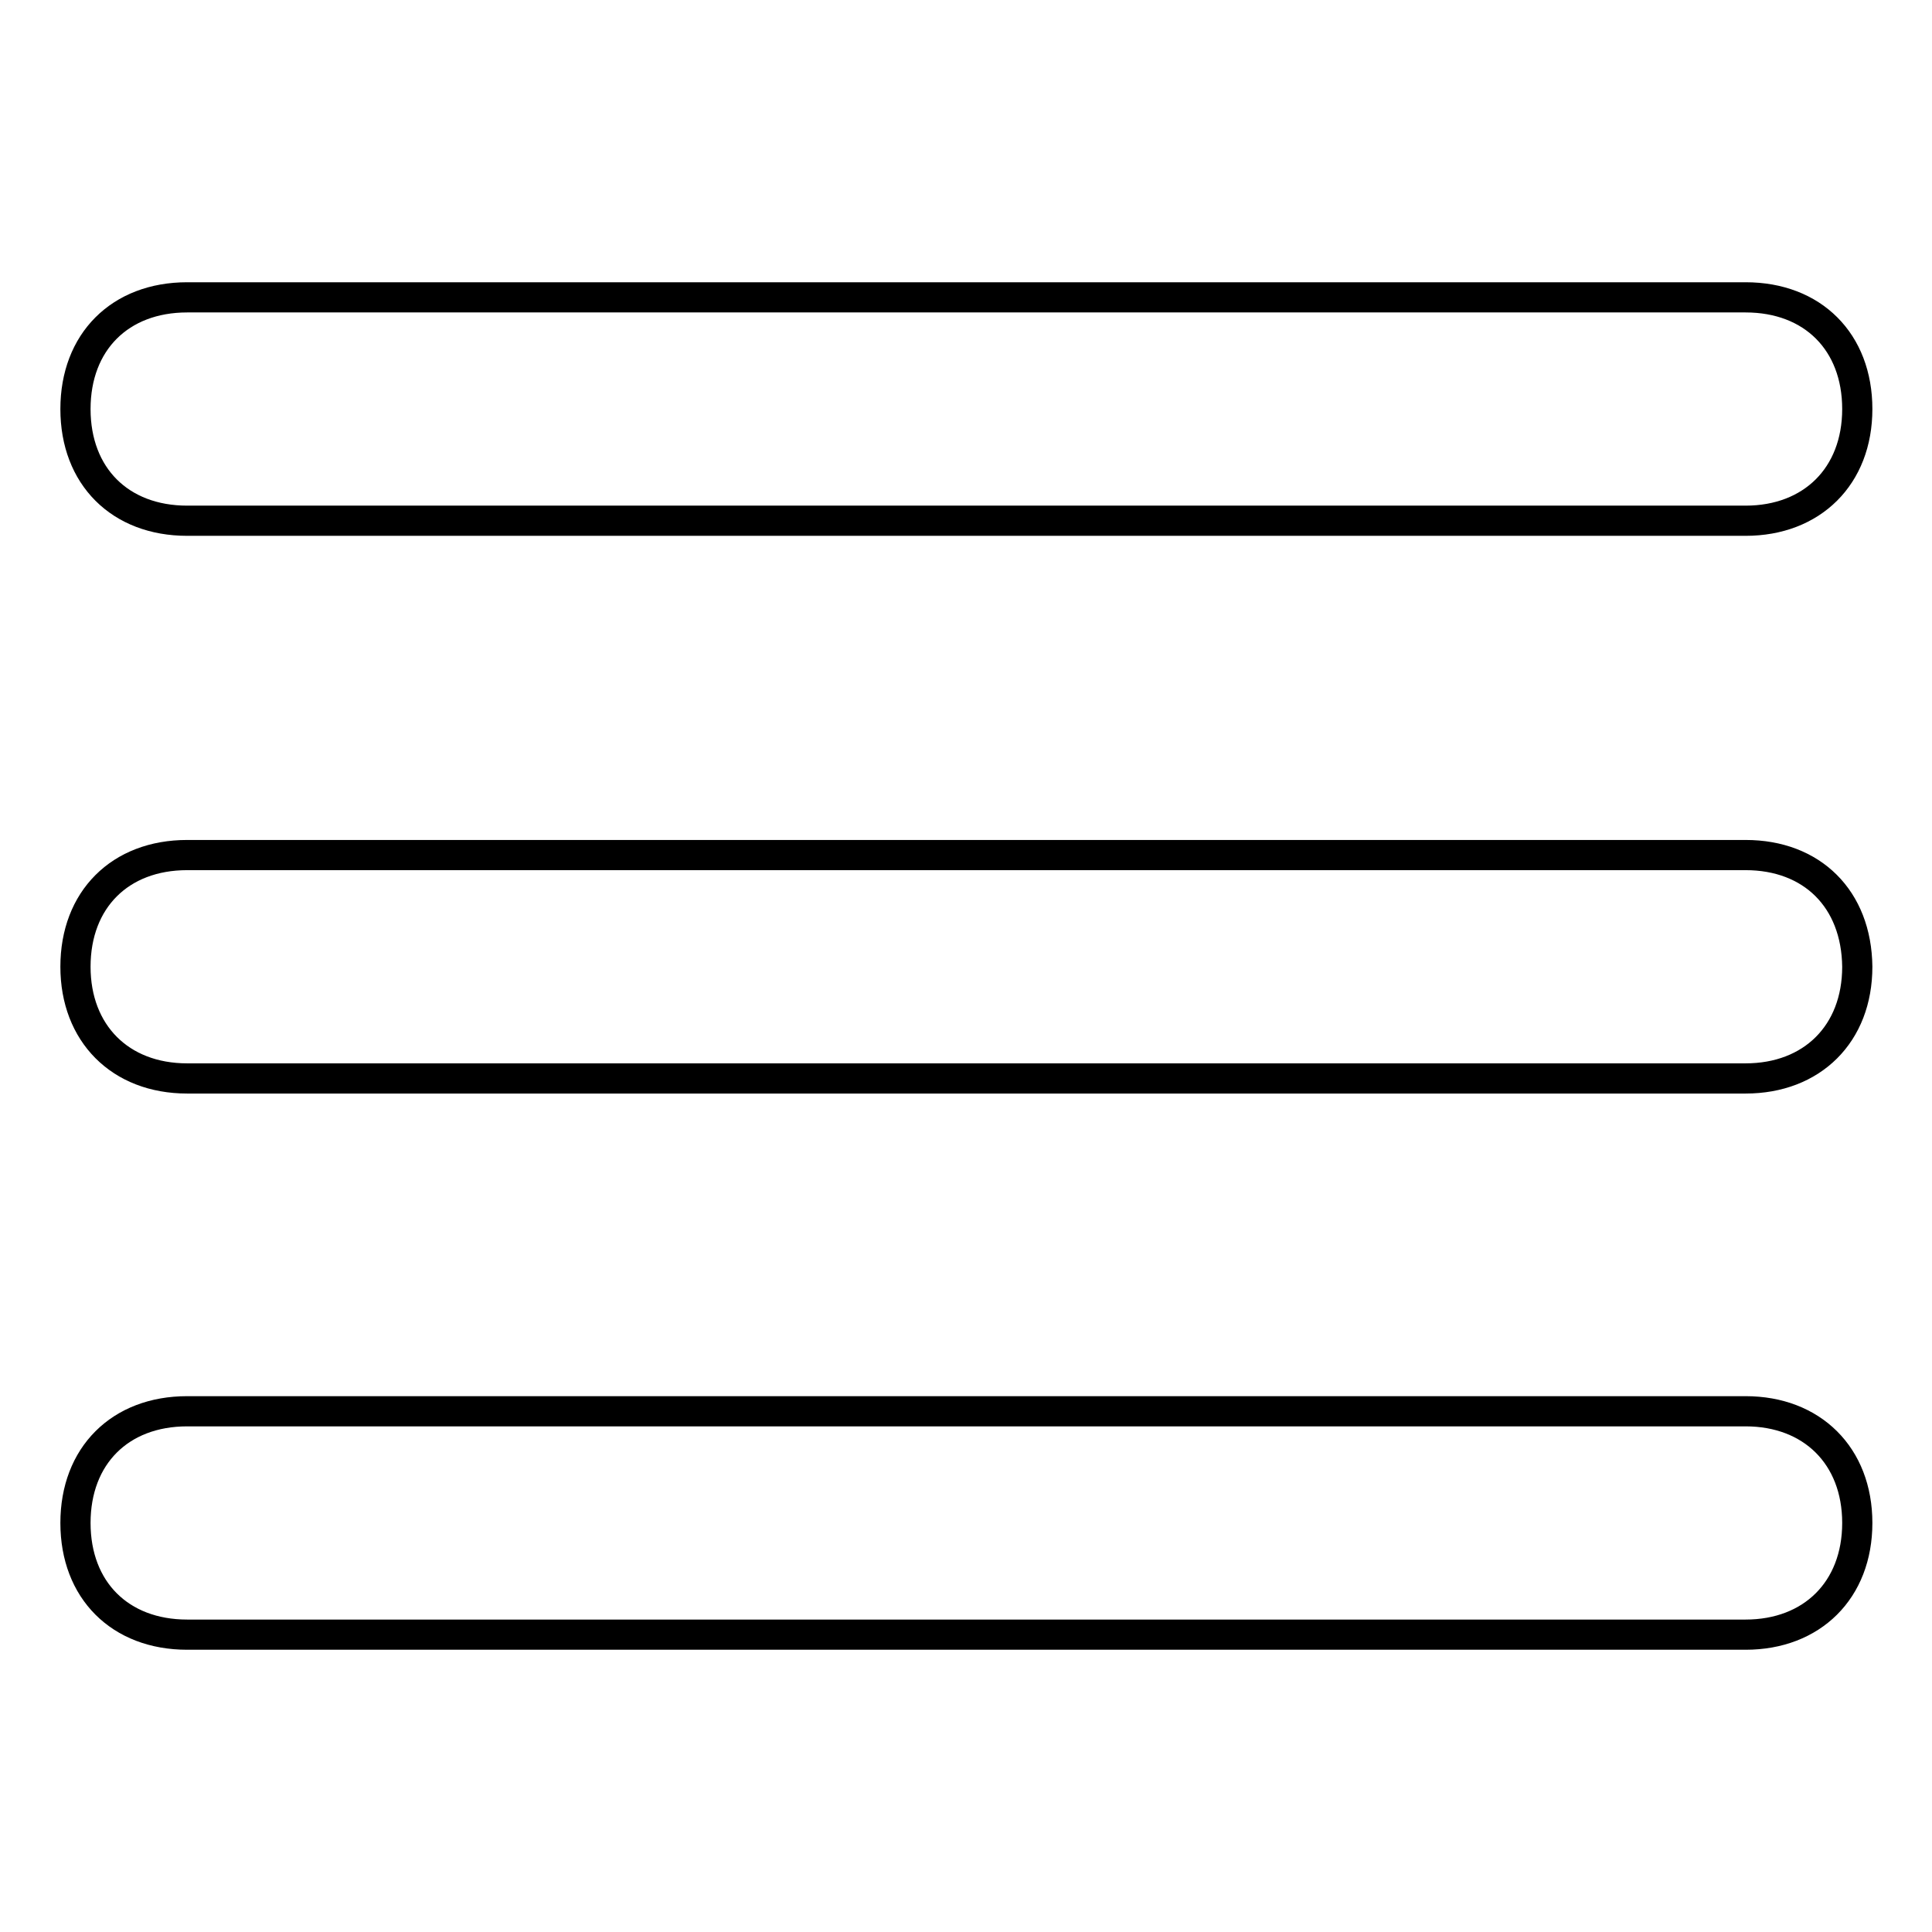 <?xml version="1.0" encoding="utf-8"?>
<!-- Svg Vector Icons : http://www.onlinewebfonts.com/icon -->
<!DOCTYPE svg PUBLIC "-//W3C//DTD SVG 1.1//EN" "http://www.w3.org/Graphics/SVG/1.1/DTD/svg11.dtd">
<svg version="1.1" xmlns="http://www.w3.org/2000/svg" xmlns:xlink="http://www.w3.org/1999/xlink" x="0px" y="0px" viewBox="0 0 256 256" enable-background="new 0 0 256 256" xml:space="preserve">
<g> <path stroke-width="4" fill-opacity="0" stroke="#000000"  d="M24.8,69h206.5c8.8,0,14.8-5.9,14.8-14.8s-5.9-14.8-14.8-14.8H24.8c-8.9,0-14.8,5.9-14.8,14.8 S15.9,69,24.8,69z M231.3,113.3H24.8c-8.9,0-14.8,5.9-14.8,14.8c0,8.8,5.9,14.8,14.8,14.8h206.5c8.8,0,14.8-5.9,14.8-14.8 C246,119.1,240.1,113.3,231.3,113.3z M231.3,187H24.8c-8.9,0-14.8,5.9-14.8,14.8s5.9,14.8,14.8,14.8h206.5 c8.8,0,14.8-5.9,14.8-14.8S240.1,187,231.3,187z"/></g>
</svg>